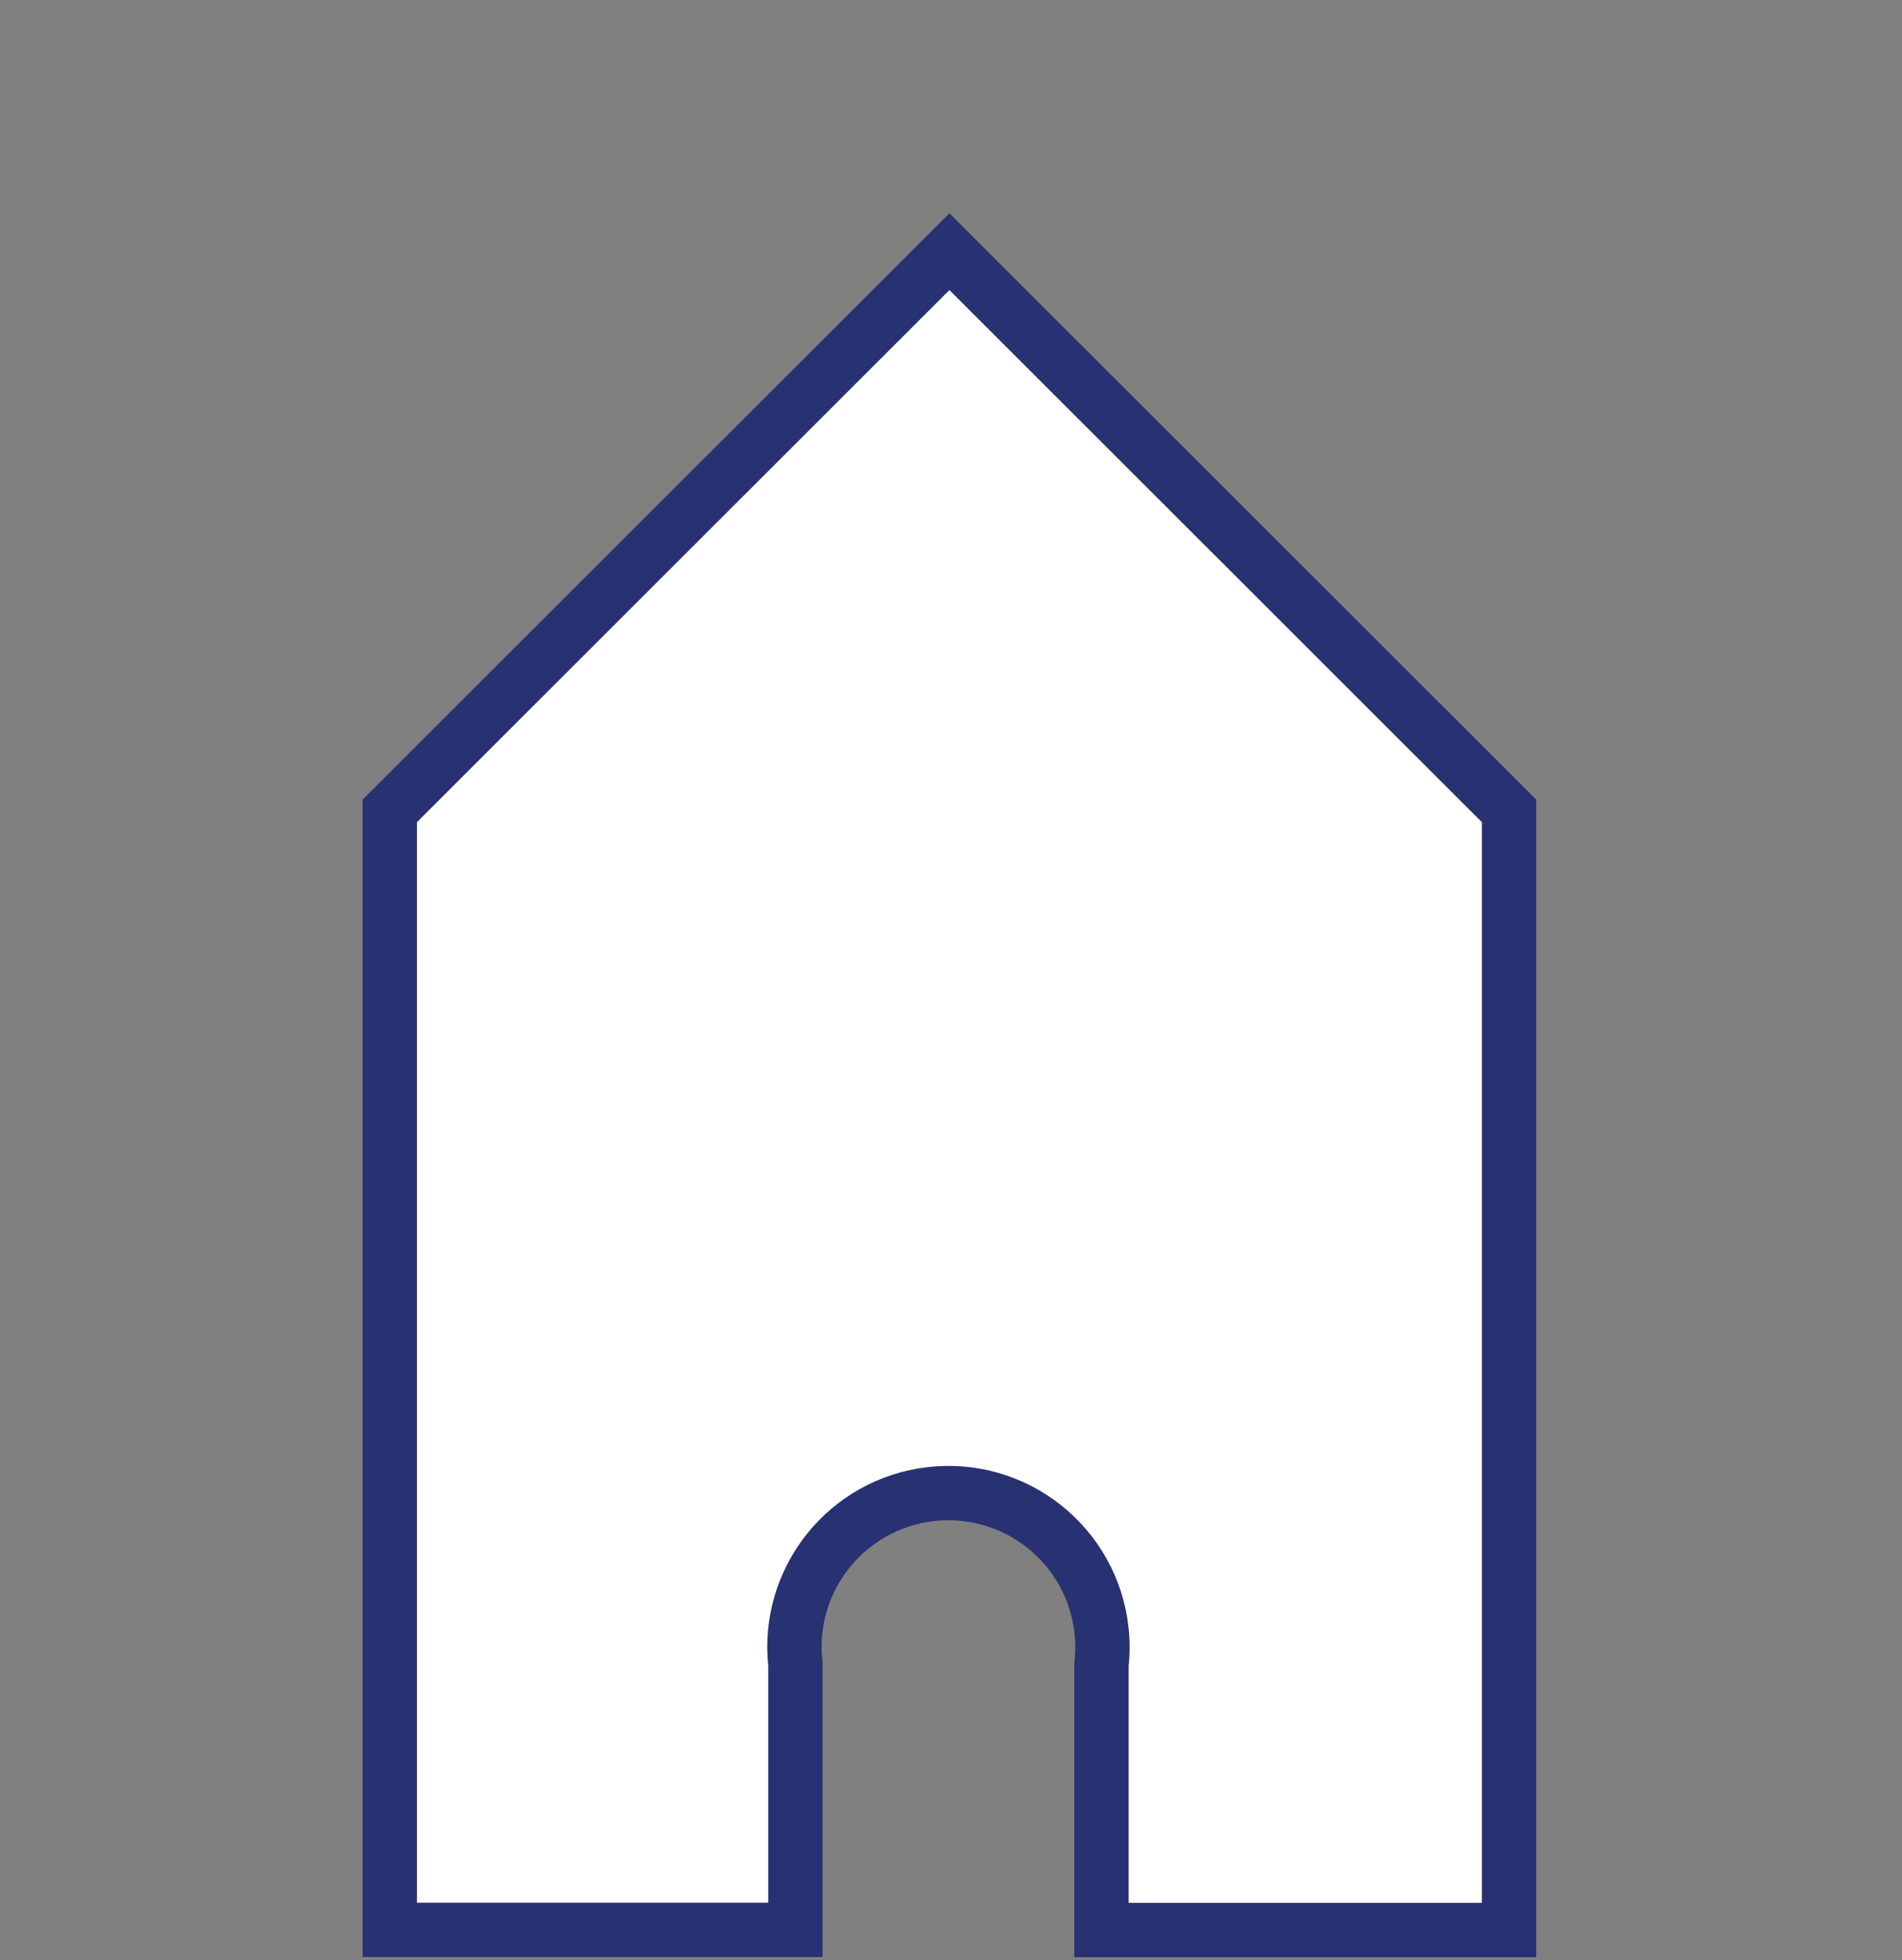 <?xml version="1.0" encoding="utf-8"?>
<!-- Generator: Adobe Illustrator 16.0.0, SVG Export Plug-In . SVG Version: 6.00 Build 0)  -->
<!DOCTYPE svg PUBLIC "-//W3C//DTD SVG 1.1//EN" "http://www.w3.org/Graphics/SVG/1.1/DTD/svg11.dtd">
<svg version="1.1" id="Capa_1" xmlns="http://www.w3.org/2000/svg" xmlns:xlink="http://www.w3.org/1999/xlink" x="0px" y="0px"
	 width="70px" height="72.13px" viewBox="-20 -21.065 70 72.13" enable-background="new -20 -21.065 70 72.13" xml:space="preserve"
	>
<rect x="-20" y="-21.065" width="70" height="72.13" fill="#808080" stroke="none"/>
<path fill="#FFFFFF" stroke="#283172" stroke-width="2" stroke-miterlimit="10" d="M14.941-11.804L-5.655,8.777v41.177H9.274v-9.773
	c-0.35-3.113,1.888-5.917,5-6.265c3.113-0.348,5.912,1.891,6.264,5.001c0.048,0.421,0.048,0.847,0,1.27v9.773h15V8.777
	L14.941-11.804z"/>
</svg>

